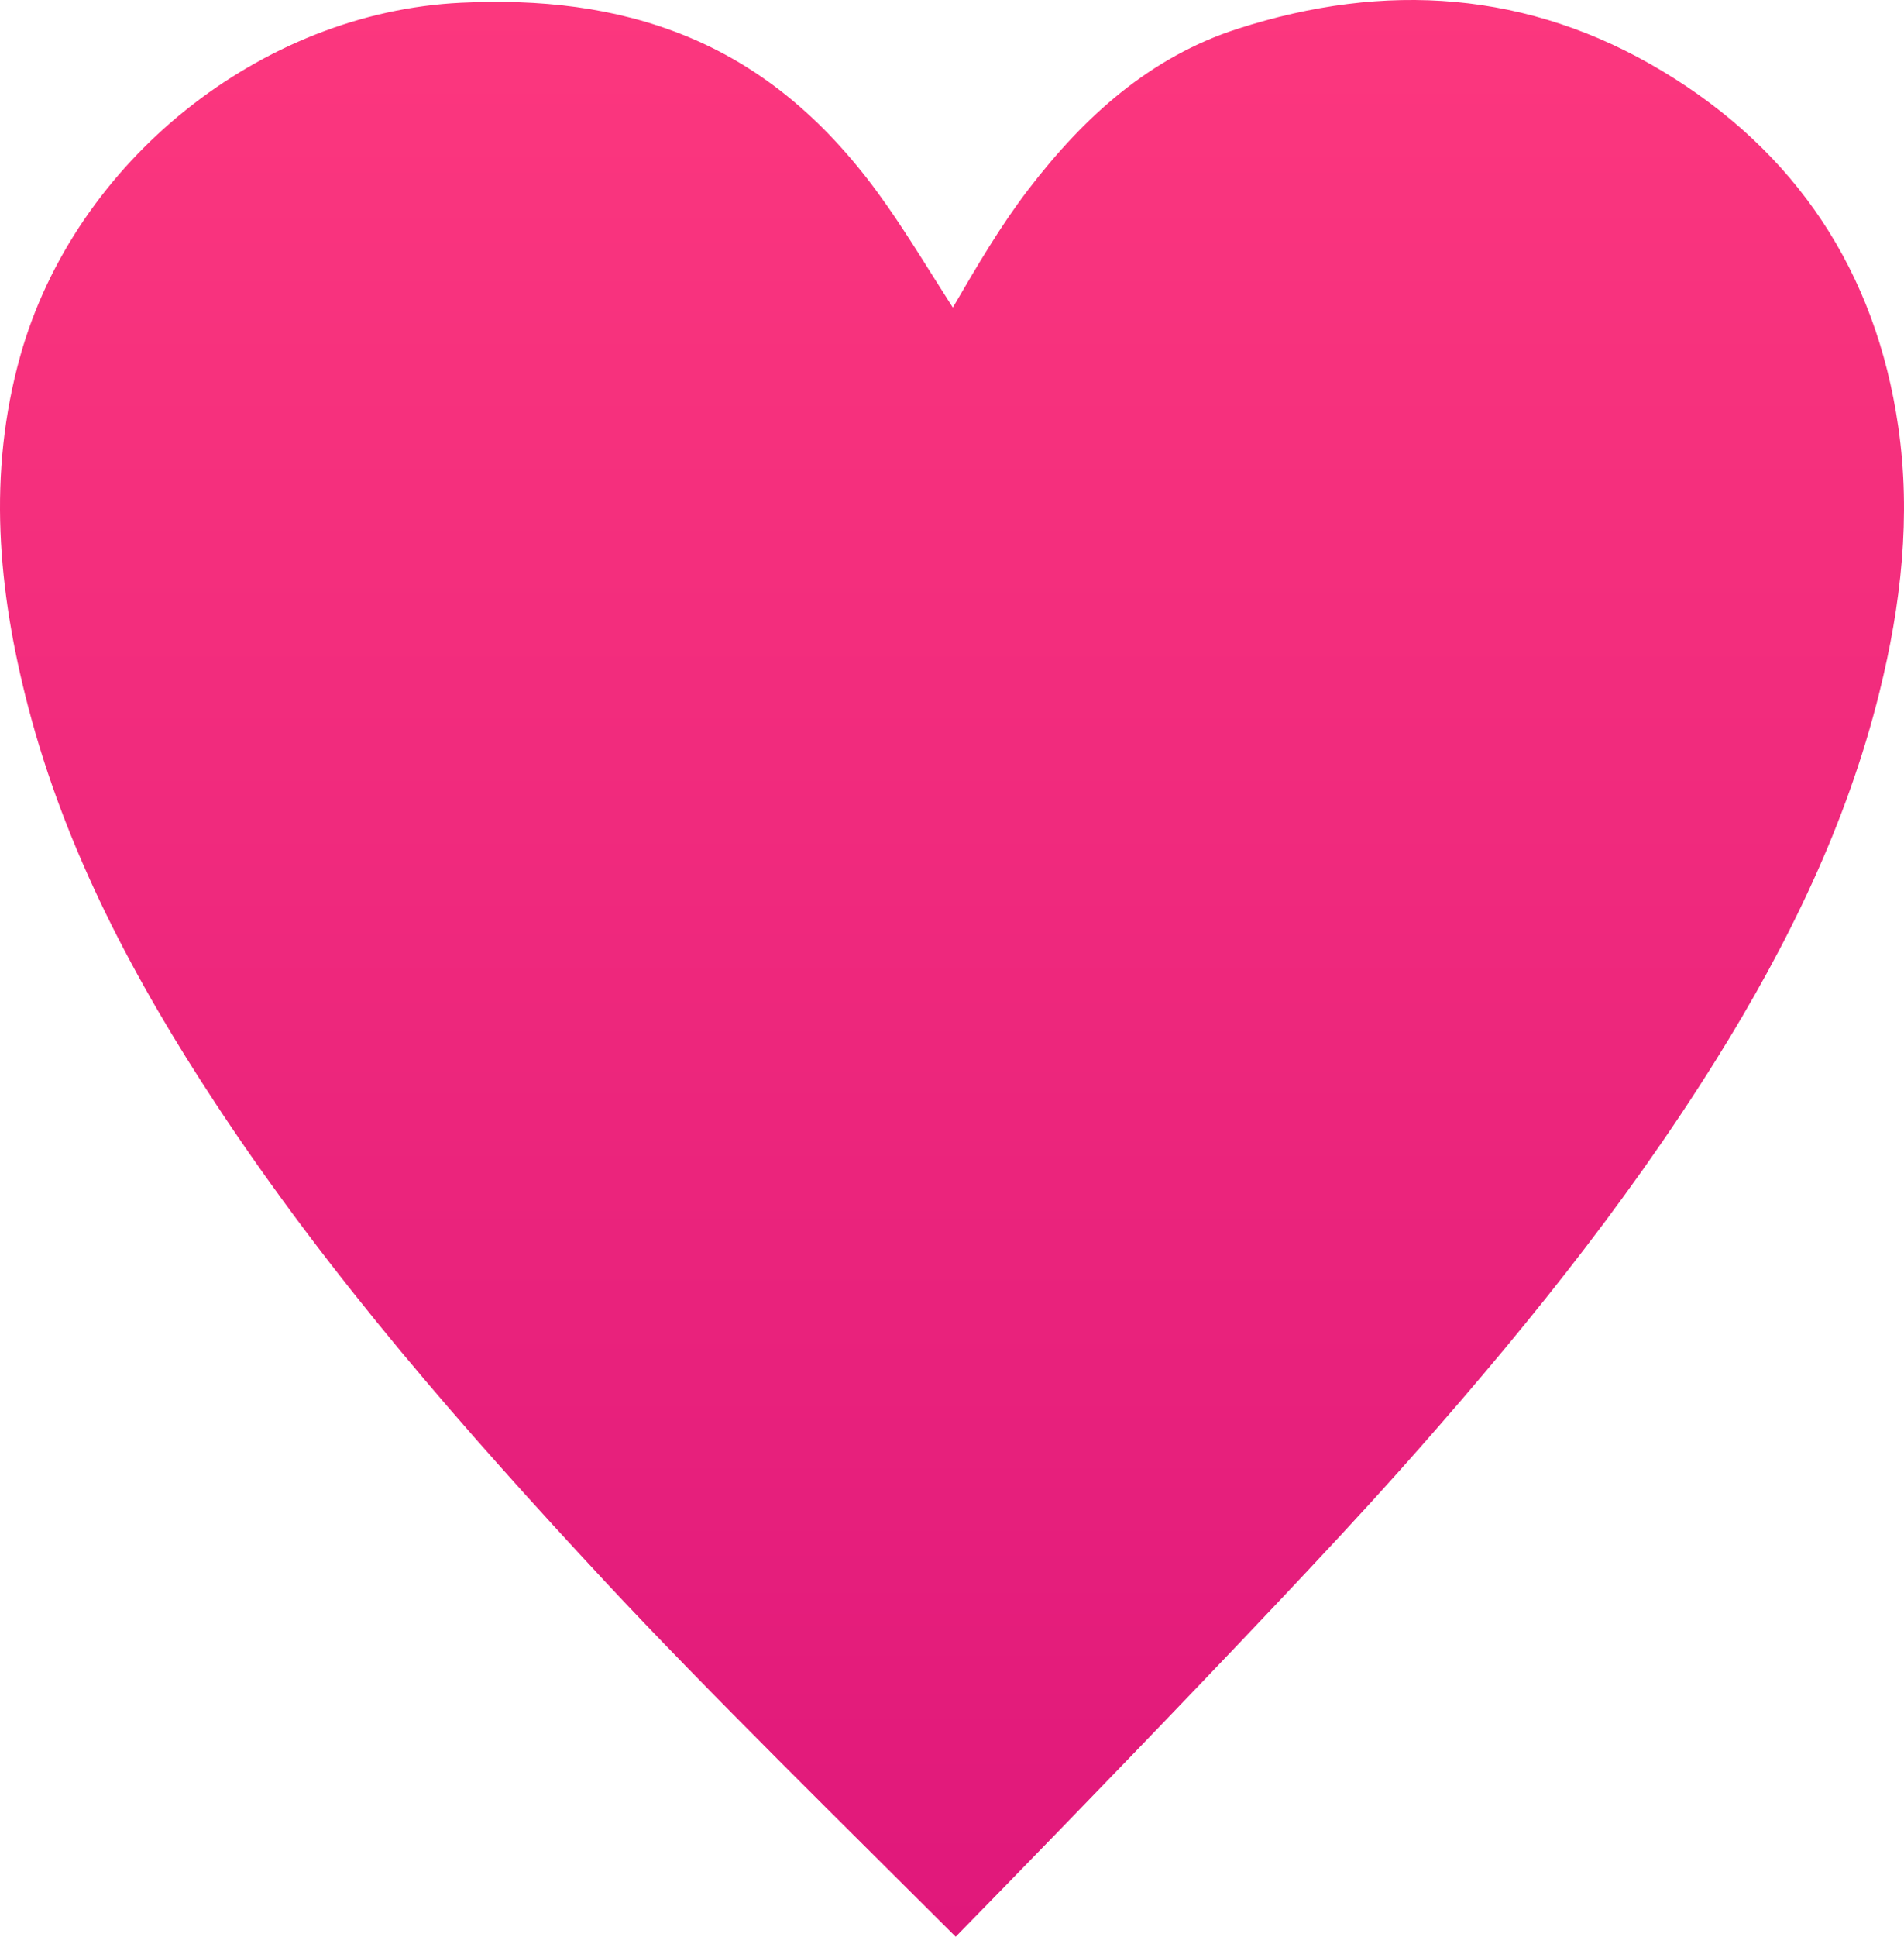 <?xml version="1.0" encoding="UTF-8"?> <svg xmlns="http://www.w3.org/2000/svg" width="60" height="61" viewBox="0 0 60 61" fill="none"><path d="M30.026 9.687C30.786 8.384 31.522 7.122 32.411 5.962C34.159 3.682 36.23 1.799 39.005 0.906C43.647 -0.589 48.175 -0.295 52.394 2.245C56.594 4.772 59.114 8.551 59.821 13.452C60.226 16.258 59.908 19.05 59.227 21.798C58.194 25.971 56.331 29.77 54.072 33.388C51.163 38.048 47.708 42.279 44.064 46.365C39.955 50.969 30.116 61 30.116 61C26.796 57.683 22.263 53.245 19.064 49.809C14.657 45.072 10.387 40.213 6.811 34.784C4.247 30.891 2.068 26.801 0.884 22.248C-0.066 18.594 -0.401 14.918 0.641 11.204C2.362 5.073 8.217 0.386 14.53 0.087C16.988 -0.029 19.38 0.211 21.671 1.157C24.334 2.258 26.344 4.161 27.971 6.503C28.681 7.525 29.325 8.594 30.026 9.687Z" fill="url(#paint0_linear_2877_889)"></path><defs><linearGradient id="paint0_linear_2877_889" x1="30" y1="0" x2="30" y2="61" gradientUnits="userSpaceOnUse"><stop stop-color="#FC377E"></stop><stop offset="1" stop-color="#E0187B"></stop></linearGradient></defs></svg> 